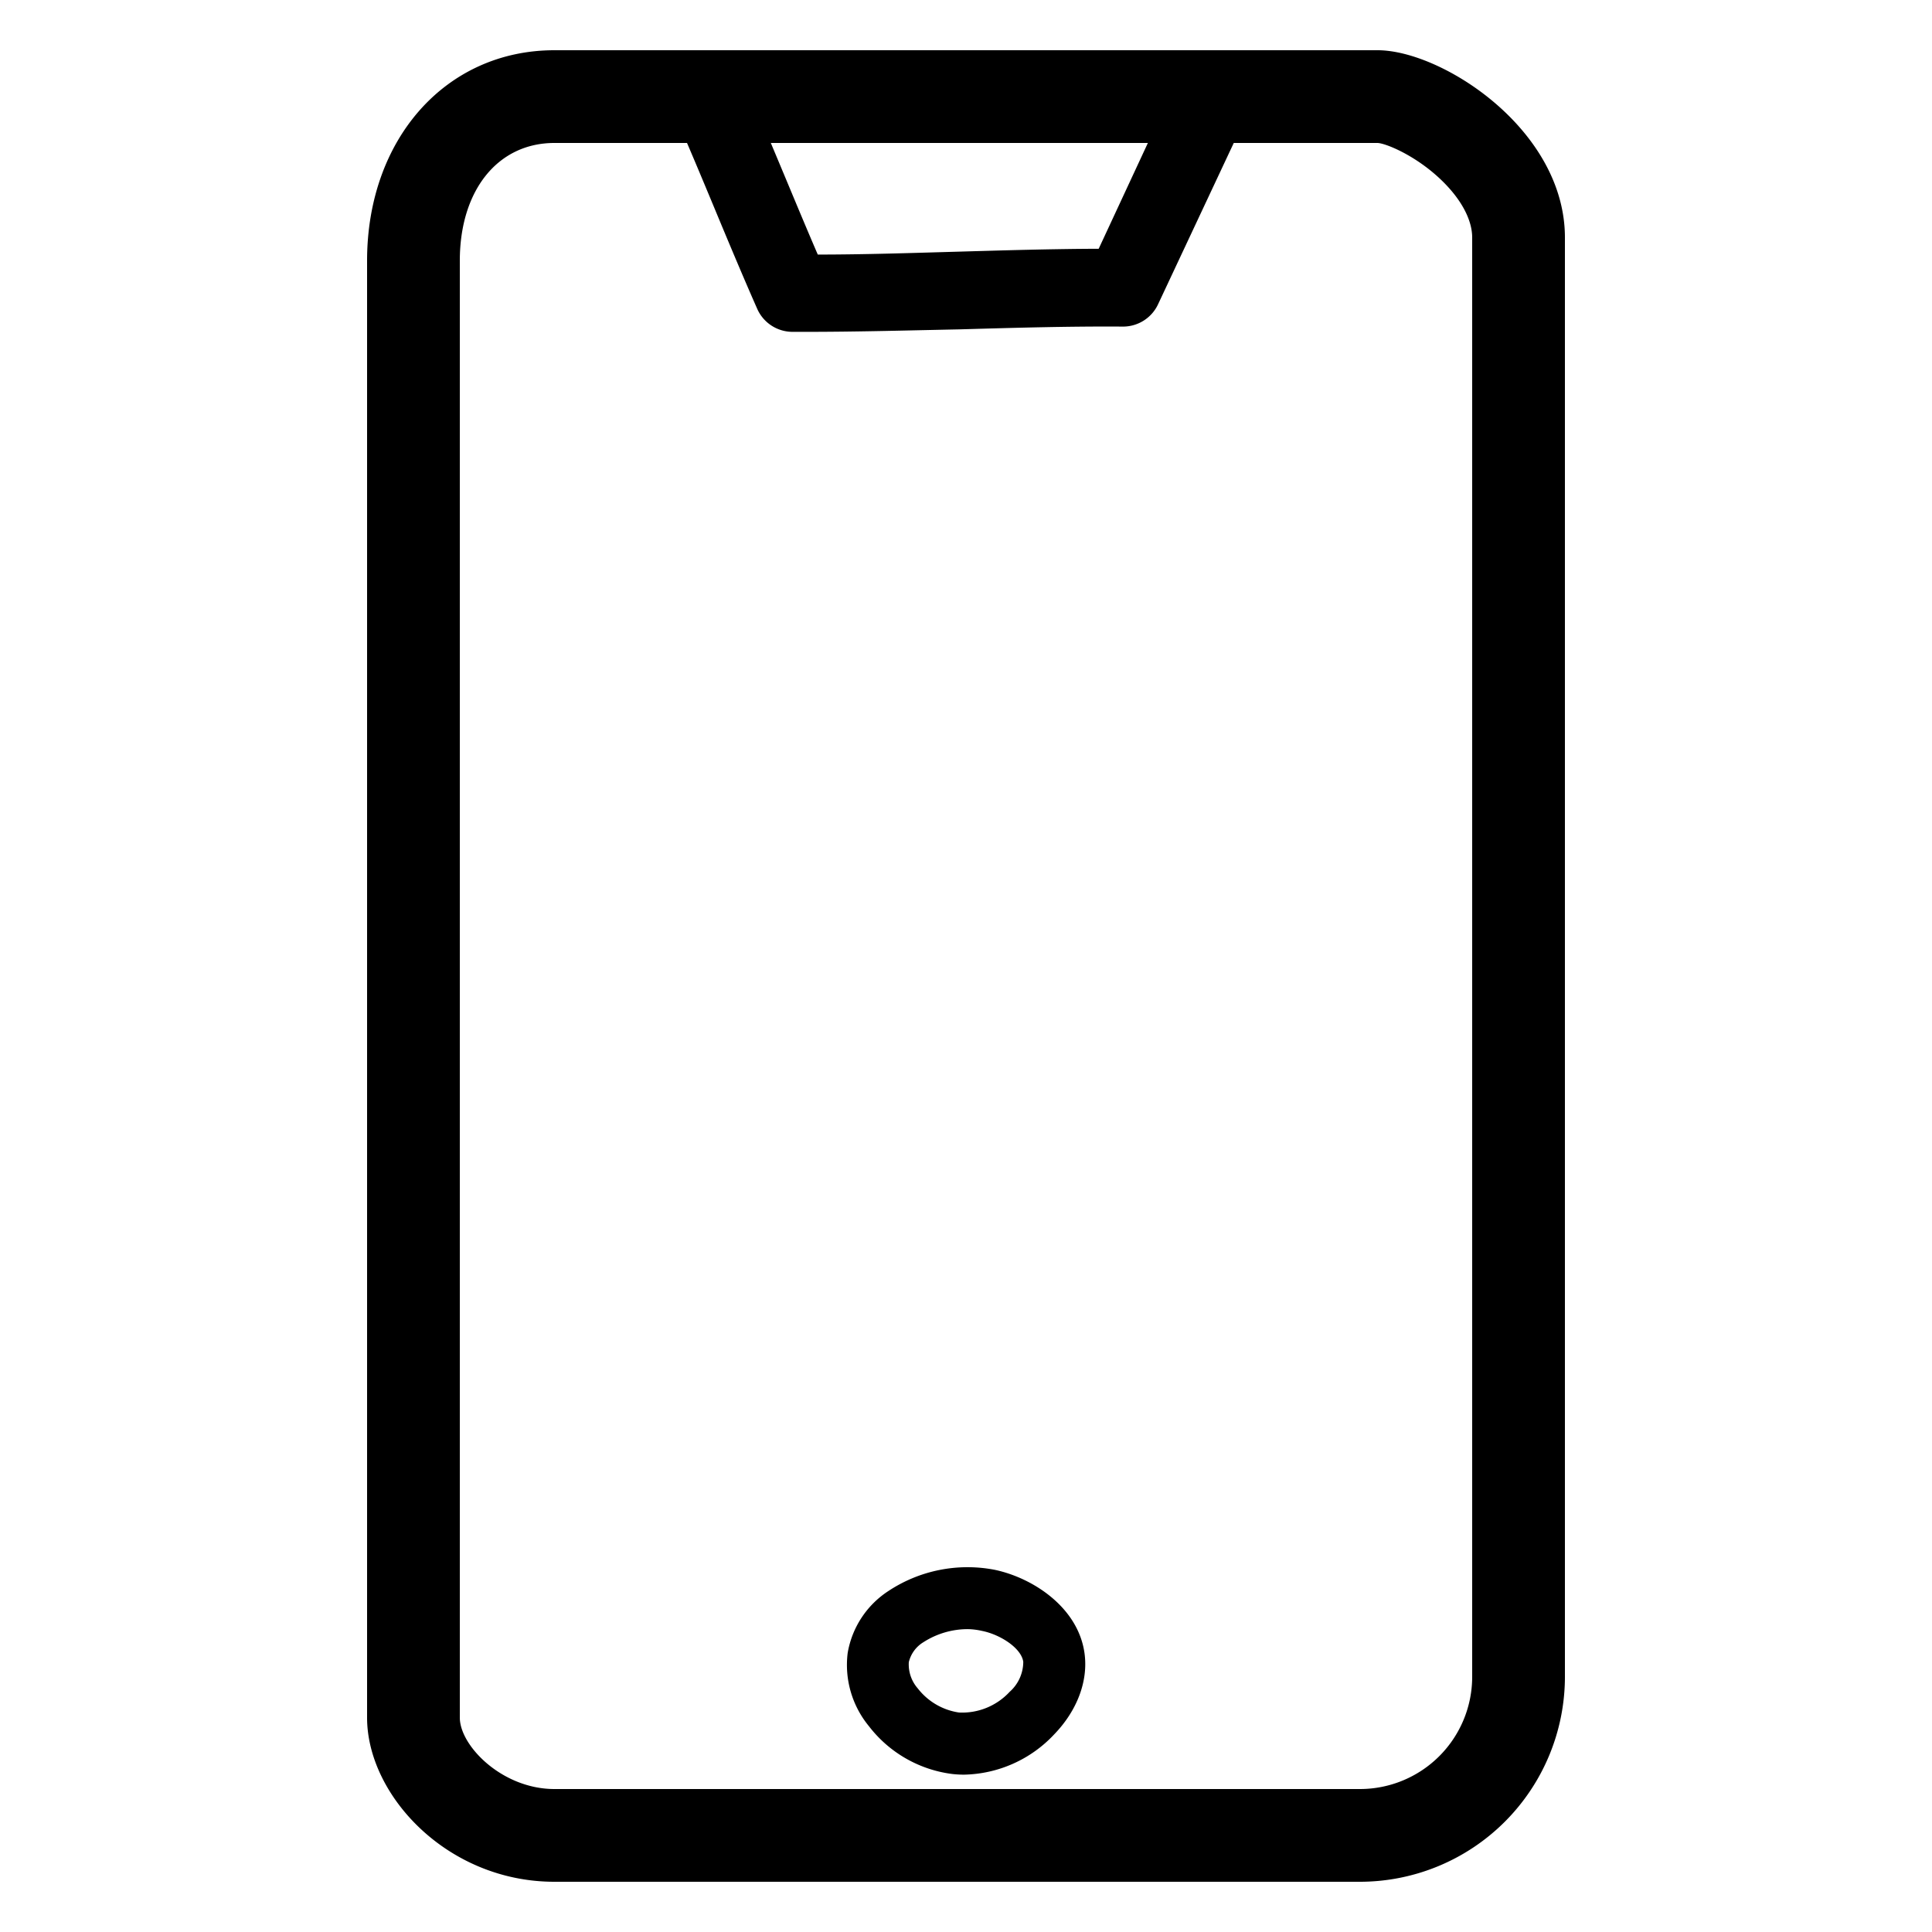 <?xml version="1.0" encoding="UTF-8"?> <svg xmlns="http://www.w3.org/2000/svg" data-name="Layer 1" viewBox="0 0 250 250"><path d="M176 243.5H71.74c-13.88 0-24.24-11.22-24.24-21.24V33.74C47.5 18 57.69 6.5 71.74 6.5h106.52c8.3 0 24.24 10.24 24.24 24.24V217a26.54 26.54 0 01-26.5 26.5zm2.26-225H71.74c-7.32 0-12.24 6.12-12.24 15.24v188.52c0 3.65 5.48 9.24 12.24 9.24H176a14.53 14.53 0 0014.5-14.5V30.74c0-2.57-1.77-5.57-4.86-8.23s-6.43-3.98-7.39-4.01z"></path><path d="M104.45 42.94h-1.94A5 5 0 0198 40c-1.82-4.12-3.67-8.54-5.45-12.82s-3.58-8.59-5.36-12.62a5 5 0 014.57-7h65.15a5 5 0 014.53 7.12l-11.59 24.7a5 5 0 01-4.53 2.88c-7-.05-14.23.16-21.2.36-6.48.13-13.12.32-19.67.32zM99.32 17.5c.82 1.93 1.63 3.88 2.43 5.79 1.34 3.21 2.71 6.5 4.07 9.65 6 0 12.06-.2 18-.37s12.19-.36 18.35-.38L149 17.5zM124.73 229.64a14.13 14.13 0 01-1.46-.08 16.16 16.16 0 01-10.83-6.19 12.47 12.47 0 01-2.75-9.48 11.94 11.94 0 015.25-8 18.54 18.54 0 0113.81-2.75c5 1.07 10.75 4.9 11.58 10.75.51 3.59-.92 7.44-3.93 10.55a16.41 16.41 0 01-11.67 5.2zm.53-18.83a10.61 10.61 0 00-5.77 1.69 4.15 4.15 0 00-1.89 2.58 4.72 4.72 0 001.16 3.4 8.27 8.27 0 005.34 3.12 8.37 8.37 0 006.55-2.68 5.2 5.2 0 001.76-3.88c-.25-1.79-3-3.54-5.33-4a9 9 0 00-1.82-.23z"></path></svg> 